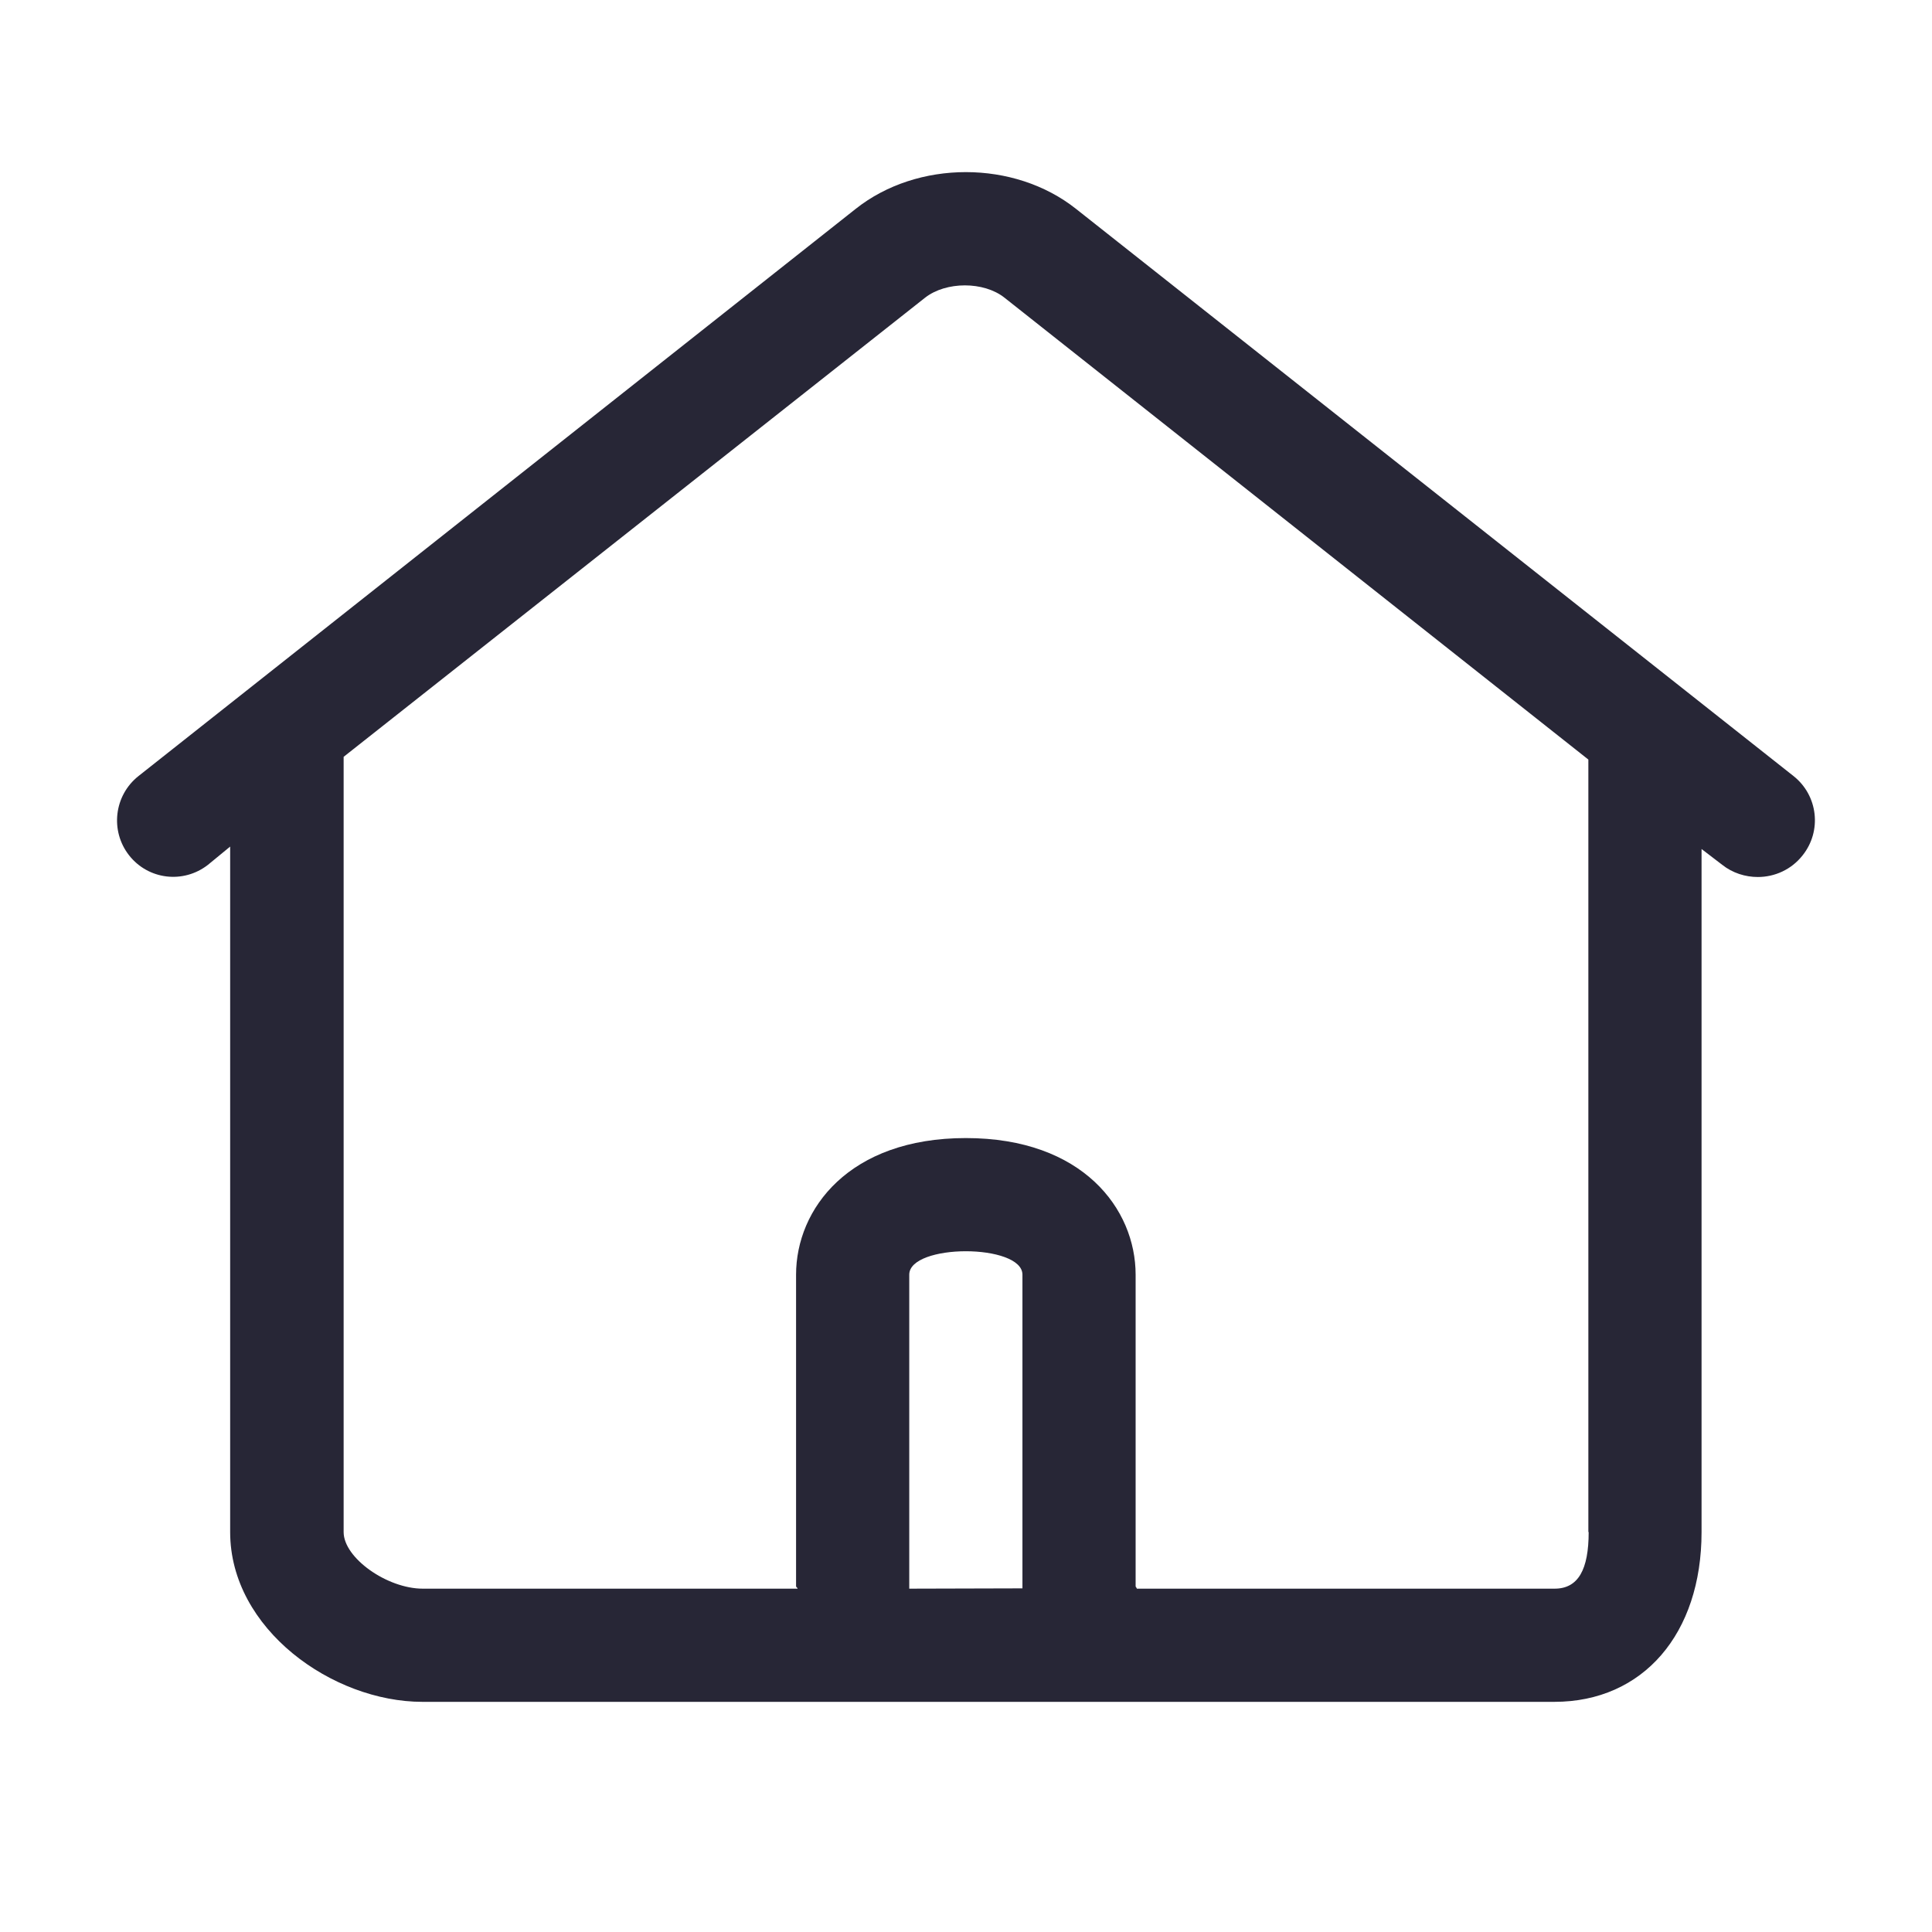 <?xml version="1.0" standalone="no"?><!DOCTYPE svg PUBLIC "-//W3C//DTD SVG 1.1//EN" "http://www.w3.org/Graphics/SVG/1.1/DTD/svg11.dtd"><svg t="1702727143095" class="icon" viewBox="0 0 1024 1024" version="1.1" xmlns="http://www.w3.org/2000/svg" p-id="3416" xmlns:xlink="http://www.w3.org/1999/xlink" width="16" height="16"><path d="M950.555 411.291l-380.258-300.594c-32.737-25.963-84.018-25.963-116.754 0l-380.097 300.594c-13.062 10.321-15.158 29.189-4.999 42.090s28.705 15.158 41.768 4.999l11.772-9.676v363.326c0 51.443 54.346 89.985 101.918 89.985h599.899c47.089 0 78.052-36.123 78.052-89.985v-362.036l10.966 8.386c5.483 4.354 12.256 6.451 18.868 6.451 8.87 0 17.739-3.87 23.706-11.45 10.321-12.901 8.225-31.769-4.838-42.090zM481.924 842.025v-166.424c0-8.225 14.997-12.417 29.995-12.417s29.995 4.192 29.995 12.417v166.263l-59.99 0.161zM842.025 812.030c0 19.836-5.483 29.995-18.062 29.995h-221.414c0-0.484-0.645-0.806-0.645-1.29v-165.133c0-34.833-28.059-72.407-89.985-72.407s-89.985 37.574-89.985 72.407v165.133c0 0.484 0.806 0.806 0.806 1.29h-198.676c-18.868 0-41.929-16.287-41.929-29.995v-410.899l308.174-243.346c11.127-8.708 31.124-8.708 42.090 0l309.464 244.797v409.447z" fill="#272636" p-id="3417"></path></svg>